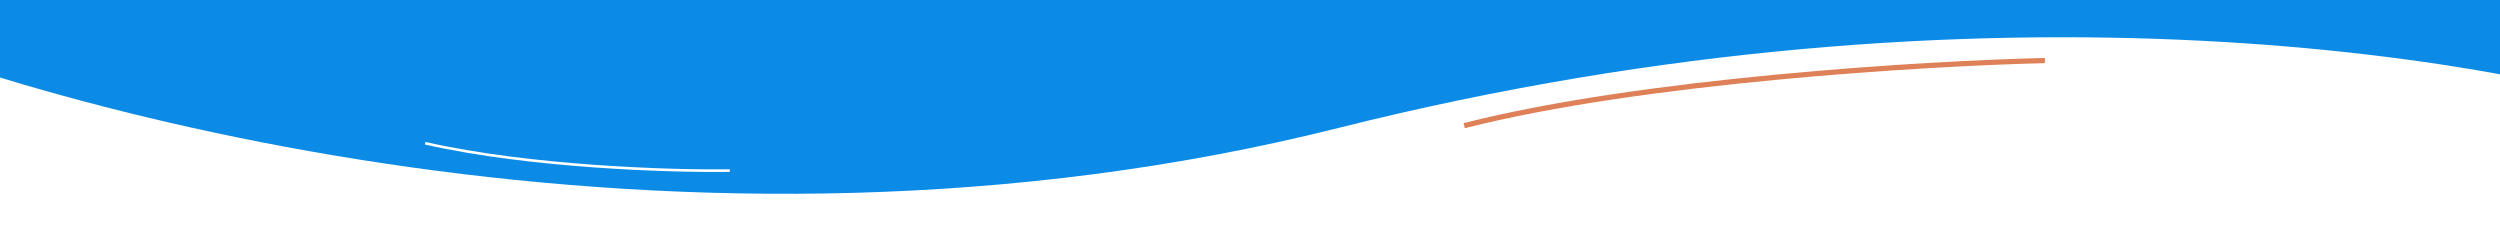 <?xml version="1.0" encoding="UTF-8"?> <svg xmlns="http://www.w3.org/2000/svg" width="1920" height="186" viewBox="0 0 1920 186" fill="none"><rect x="0" y="0" width="1920" height="186" fill="#333333" stroke="none"/> <g clip-path="url(#clip0_508_478)"> <rect width="1920" height="186" transform="translate(0 0)" fill="#0C8BE6"></rect> <path d="M1027.99 98.247C1530.14 -27.869 1939.23 45.699 2081 98.247V373H-162V0C25.433 85.298 525.838 224.363 1027.99 98.247Z" fill="white"></path> <path d="M1570.5 46.5C1478.83 48.667 1261.3 61.7 1124.5 96.5" stroke="#DE8058" stroke-width="4"></path> <path d="M560.5 131C516.333 131.667 407.7 128.4 326.5 110" stroke="white" stroke-width="2"></path> </g> <defs> <clipPath id="clip0_508_478"> <rect width="1920" height="186" fill="white" transform="translate(0 0)"></rect> </clipPath> </defs> </svg> 